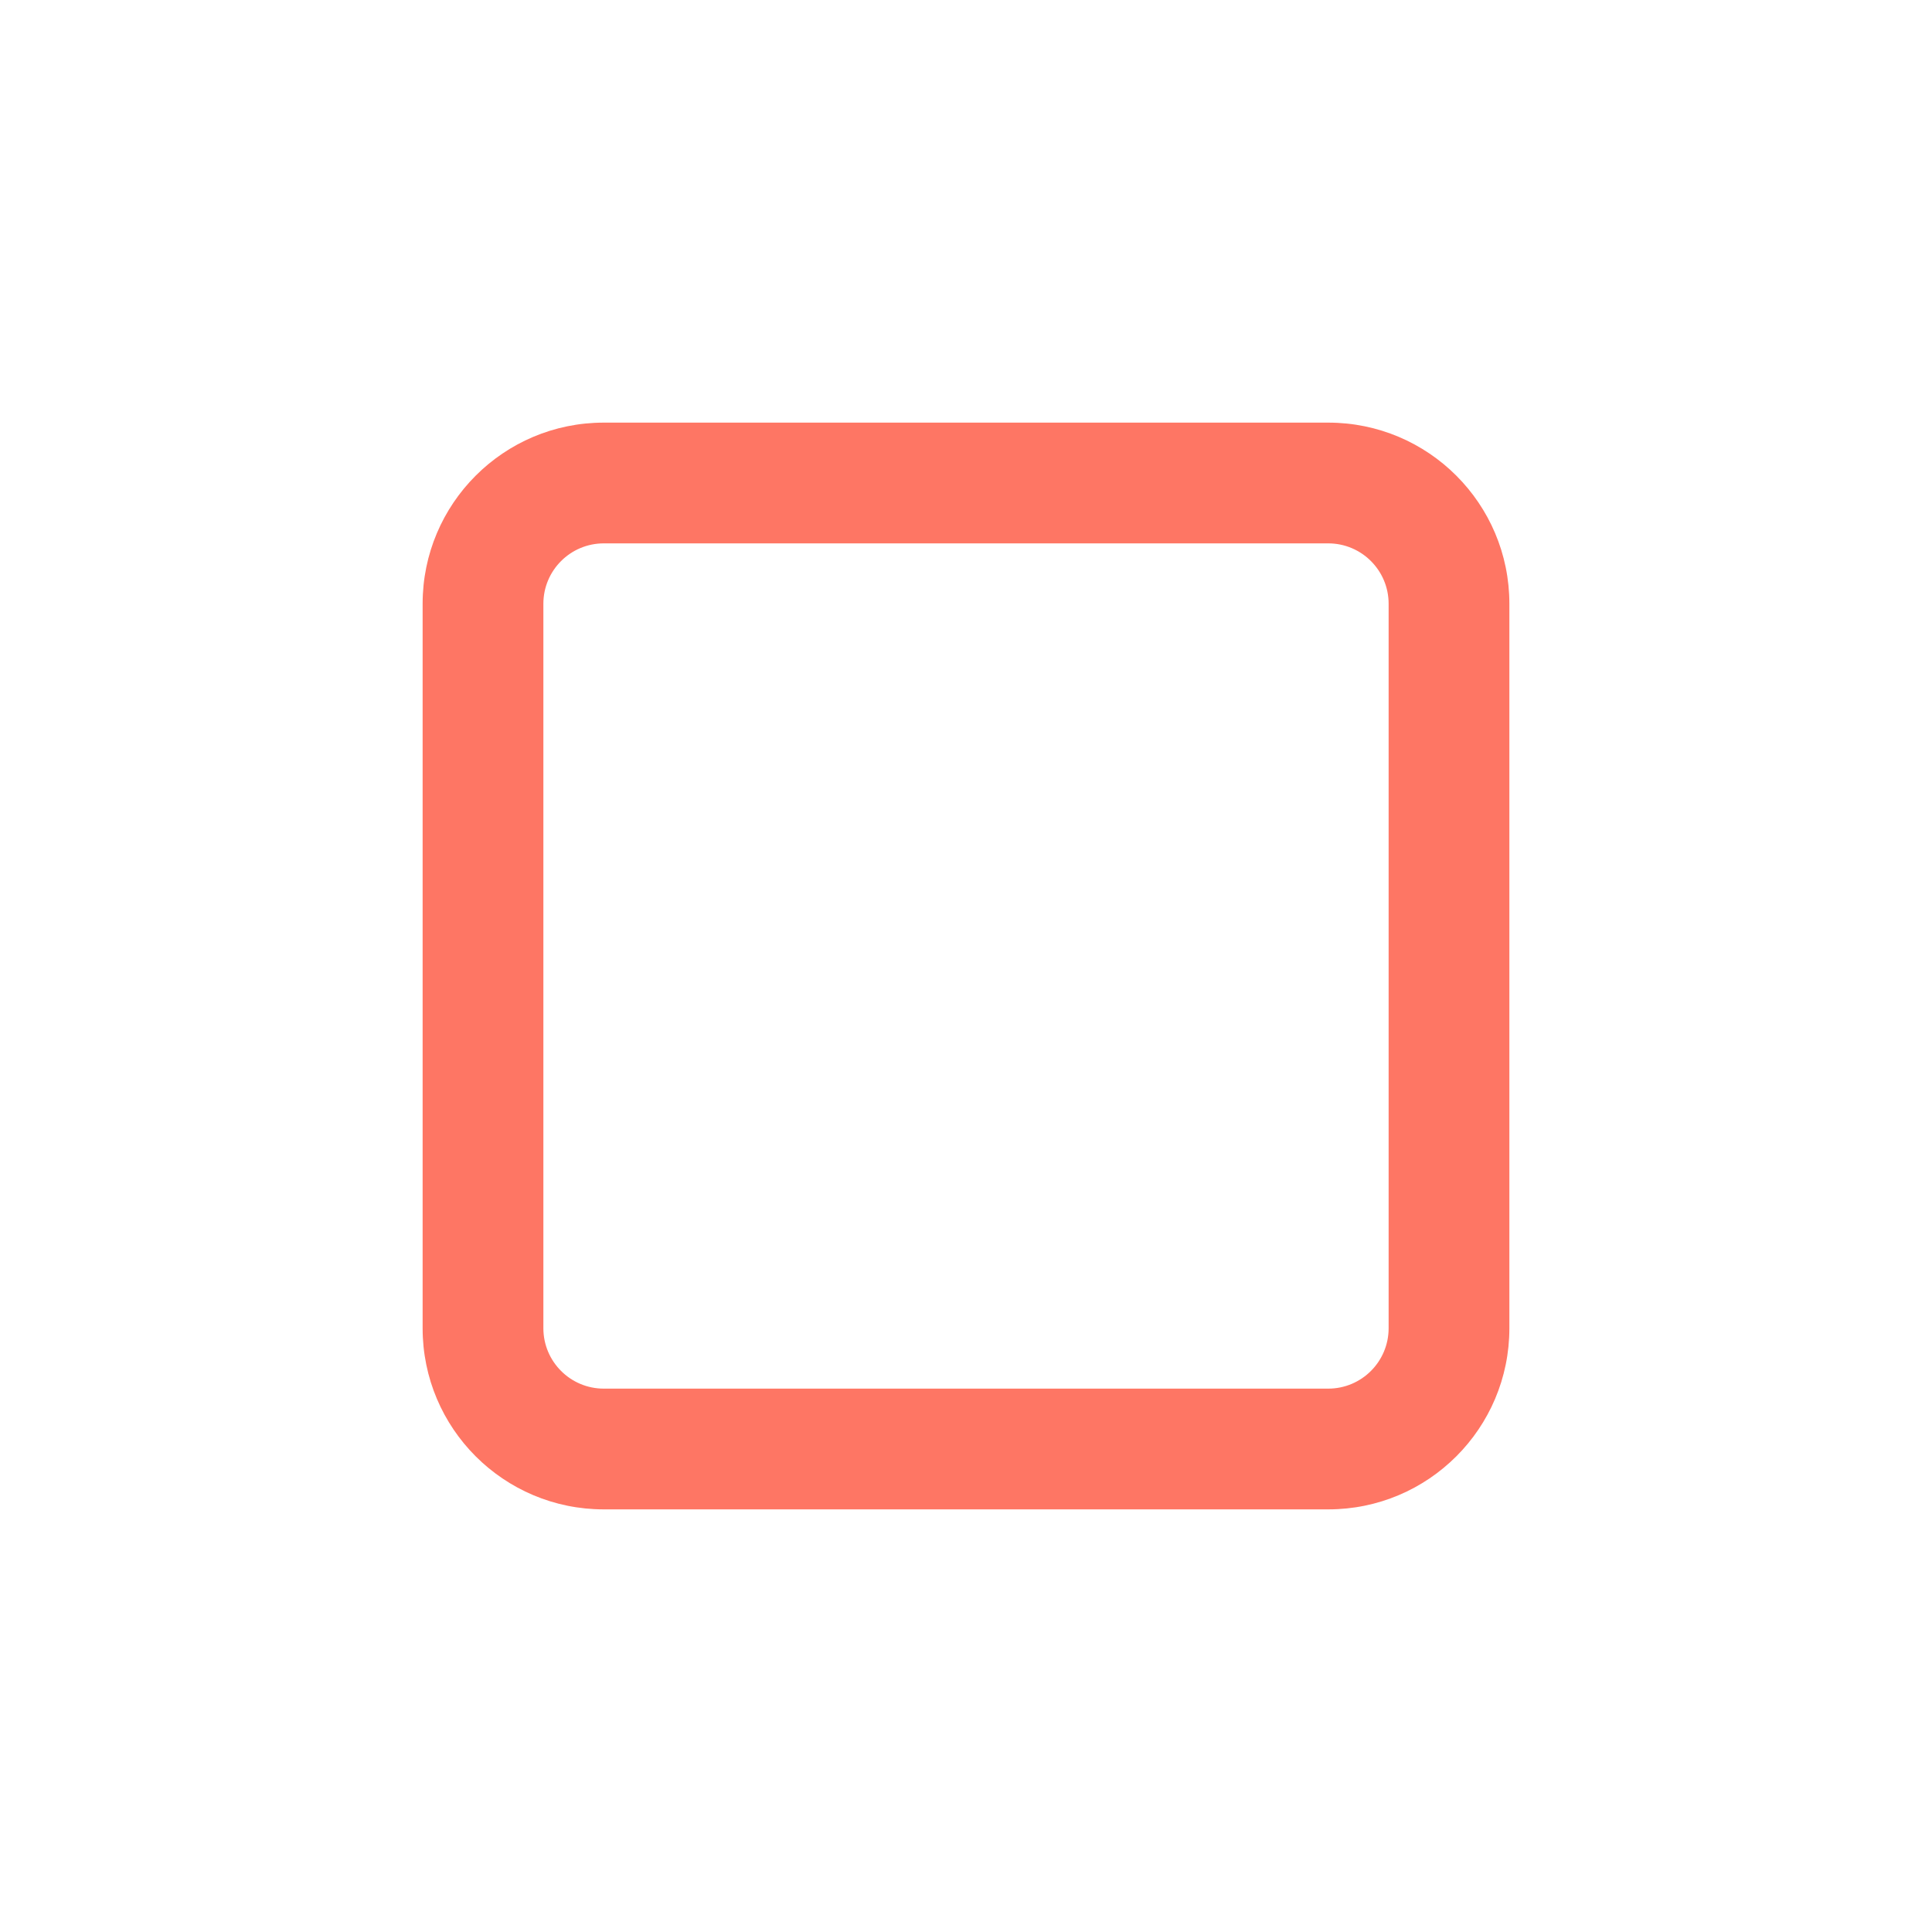 <?xml version="1.0" encoding="UTF-8"?> <svg xmlns="http://www.w3.org/2000/svg" viewBox="1984 2484 32 32" width="32" height="32"><path fill="#fe7664" stroke="none" fill-opacity="1" stroke-width="1" stroke-opacity="1" color="rgb(51, 51, 51)" font-size-adjust="none" id="tSvg16c67e92c6f" title="Path 1" d="M 1991 2494 C 1991 2492.343 1992.343 2491 1994 2491 C 1998 2491 2002 2491 2006 2491 C 2007.657 2491 2009 2492.343 2009 2494 C 2009 2498 2009 2502 2009 2506 C 2009 2507.657 2007.657 2509 2006 2509 C 2002 2509 1998 2509 1994 2509 C 1992.343 2509 1991 2507.657 1991 2506C 1991 2502 1991 2498 1991 2494Z M 1994 2493 C 1993.448 2493 1993 2493.448 1993 2494 C 1993 2498 1993 2502 1993 2506 C 1993 2506.552 1993.448 2507 1994 2507 C 1998 2507 2002 2507 2006 2507 C 2006.552 2507 2007 2506.552 2007 2506 C 2007 2502 2007 2498 2007 2494 C 2007 2493.448 2006.552 2493 2006 2493C 2002 2493 1998 2493 1994 2493Z"></path><defs> </defs></svg> 
